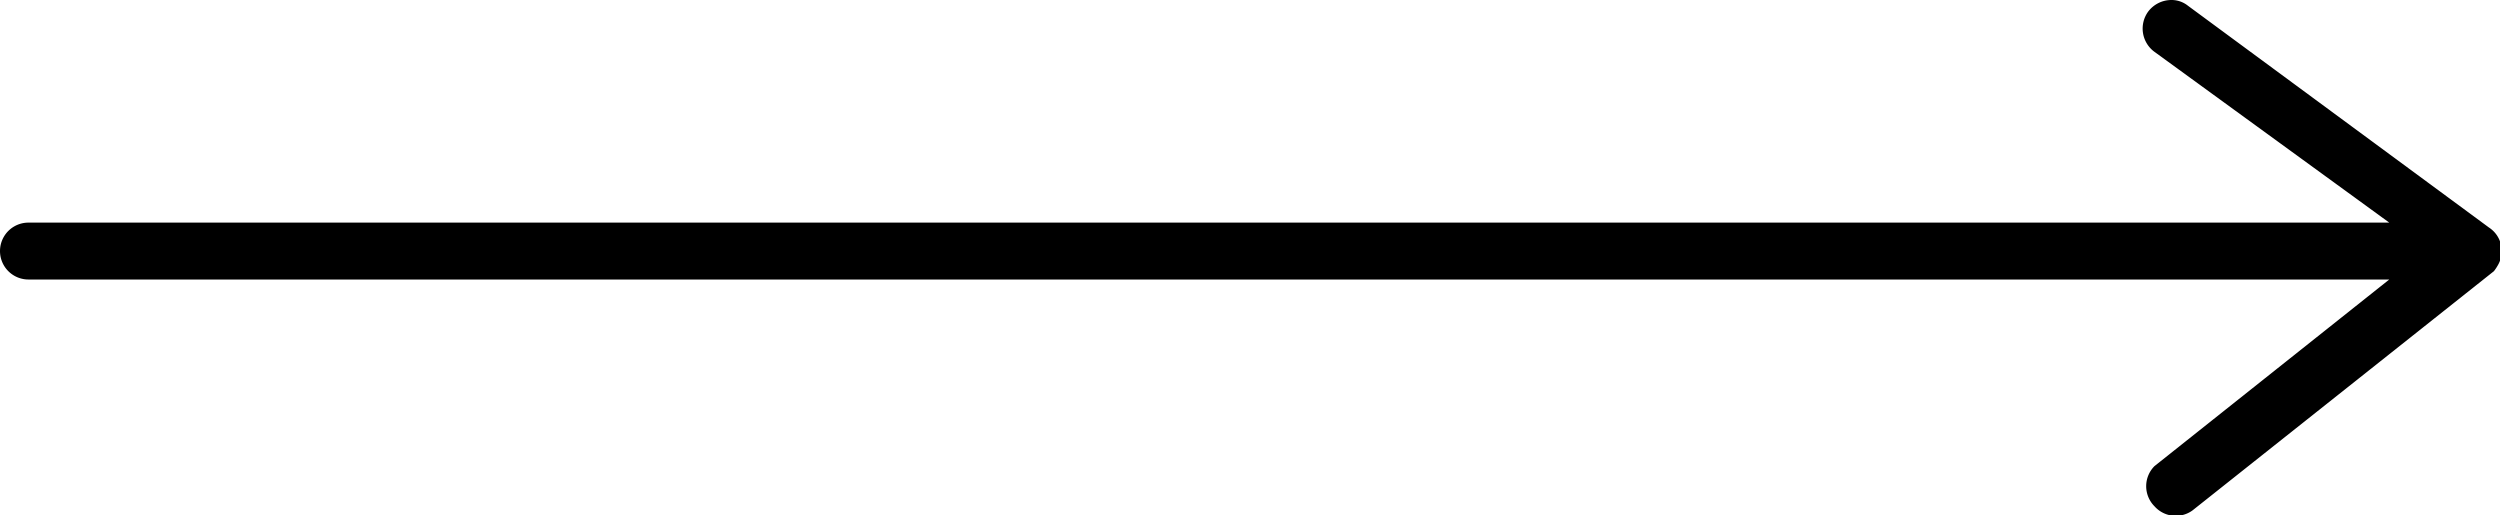 <svg id="Ebene_1" data-name="Ebene 1" xmlns="http://www.w3.org/2000/svg" viewBox="0 0 65.92 13.59"><path d="M65.63,6,57.69.15A.69.69,0,0,0,57.25,0h0a.77.77,0,0,0-.61.31.76.76,0,0,0,.16,1.05L63,5.87H.75a.75.75,0,0,0,0,1.5H63l-6.19,4.92a.75.75,0,0,0,0,1.06.75.75,0,0,0,1,.11l7.95-6.31a1.3,1.3,0,0,0,.1-.15A.74.74,0,0,0,65.63,6Z" transform="translate(0 0)"/></svg>